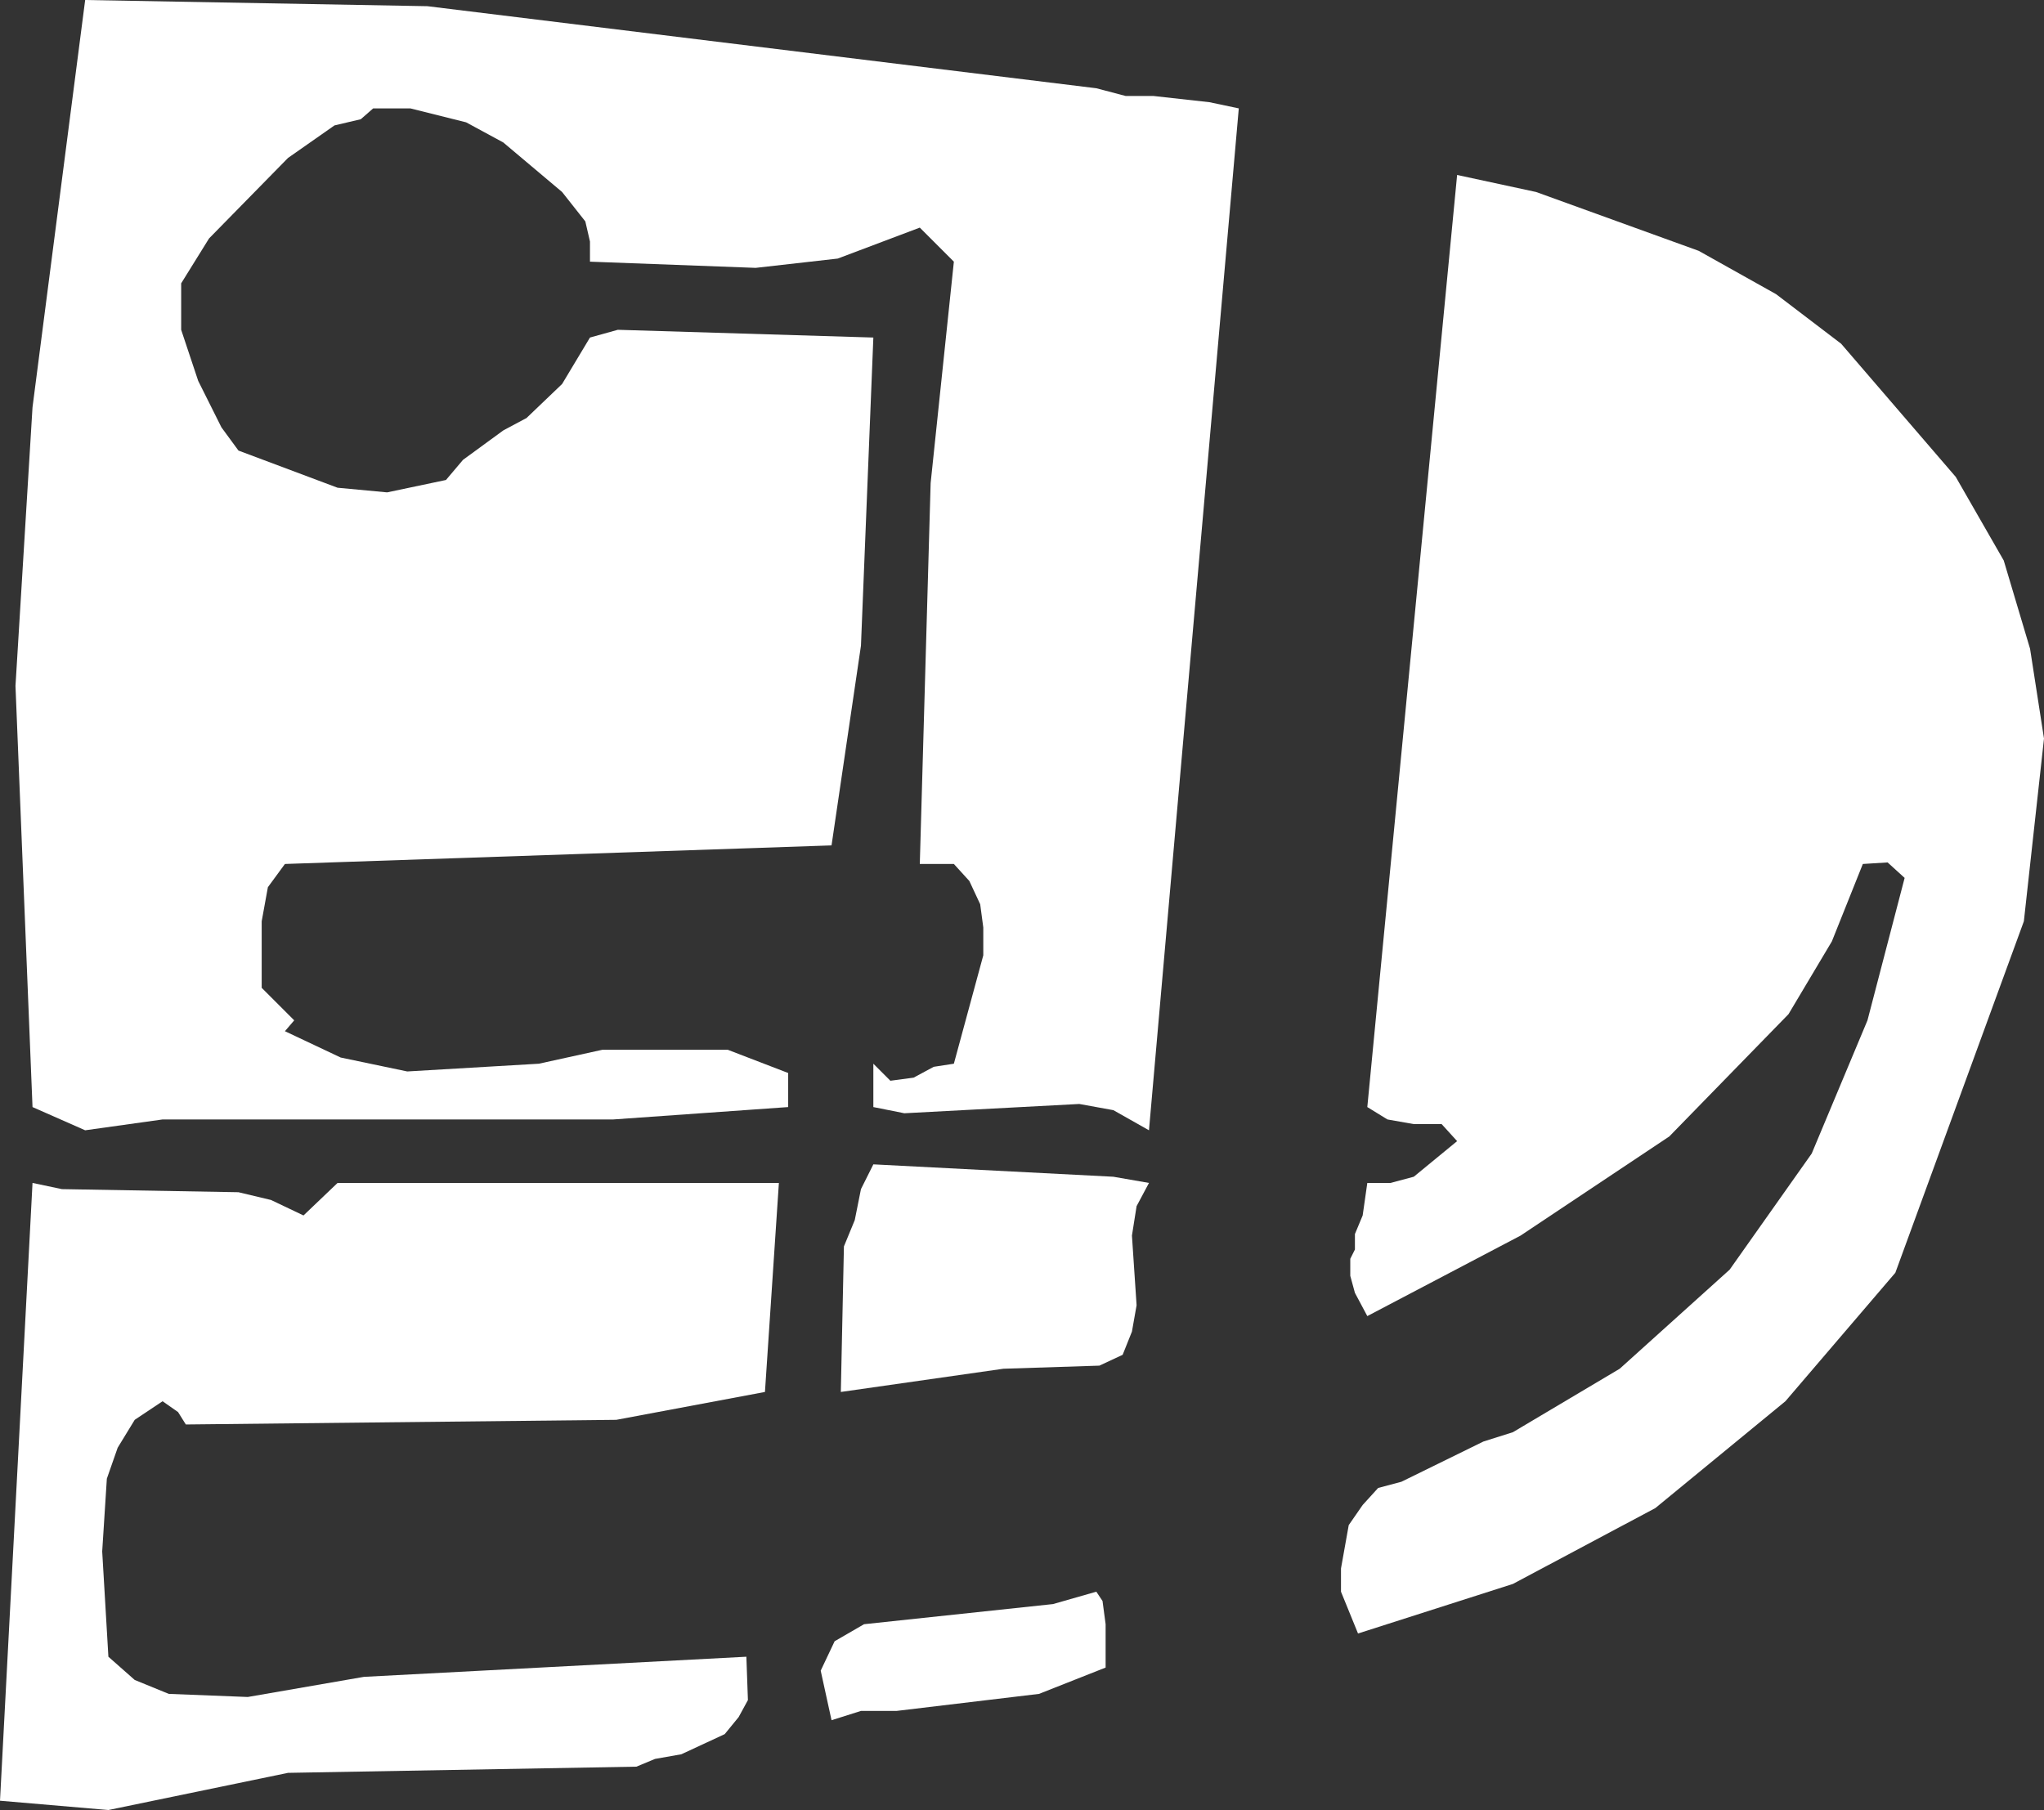 <?xml version="1.0" encoding="UTF-8" standalone="no"?>
<svg xmlns:xlink="http://www.w3.org/1999/xlink" height="58.45px" width="66.0px" xmlns="http://www.w3.org/2000/svg">
  <rect width="100%" height="100%" fill="#333333" stroke="none"/>
  <g transform="matrix(1.0, 0.0, 0.0, 1.0, 33.0, 29.2)">
    <path d="M30.15 -13.8 L31.7 -11.1 32.55 -8.25 33.0 -5.35 32.35 0.55 28.2 11.9 24.65 16.05 20.45 19.5 15.85 21.95 10.85 23.55 10.3 22.2 10.3 21.45 10.55 20.05 11.0 19.4 11.5 18.85 12.25 18.65 14.9 17.35 15.85 17.05 19.3 15.0 22.85 11.8 25.5 8.05 27.3 3.75 28.5 -0.85 27.95 -1.35 27.15 -1.3 26.15 1.2 24.75 3.55 20.9 7.5 16.1 10.7 11.15 13.3 10.75 12.55 10.6 12.0 10.6 11.45 10.75 11.15 10.75 10.65 11.0 10.05 11.15 9.0 11.9 9.0 12.65 8.8 14.05 7.65 13.55 7.1 12.65 7.1 11.8 6.95 11.15 6.55 14.05 -23.55 16.6 -23.0 21.85 -21.1 24.35 -19.7 26.45 -18.1 30.15 -13.8 M-30.25 -29.2 L-19.2 -29.0 2.4 -26.35 3.35 -26.1 4.25 -26.1 6.05 -25.9 7.0 -25.7 4.1 7.3 2.95 6.65 1.85 6.45 -3.8 6.75 -4.8 6.55 -4.8 5.15 -4.25 5.7 -3.5 5.6 -2.85 5.25 -2.2 5.15 -1.25 1.65 -1.25 0.75 -1.35 0.0 -1.7 -0.75 -2.2 -1.3 -3.3 -1.3 -2.95 -13.6 -2.2 -20.75 -3.3 -21.85 -5.95 -20.85 -8.6 -20.55 -13.95 -20.75 -13.95 -21.4 -14.1 -22.05 -14.85 -23.0 -16.75 -24.6 -17.95 -25.25 -19.75 -25.7 -20.95 -25.7 -21.35 -25.35 -22.2 -25.15 -23.7 -24.1 -26.25 -21.5 -27.15 -20.05 -27.15 -18.55 -26.6 -16.9 -25.85 -15.4 -25.3 -14.65 -22.1 -13.45 -20.5 -13.3 -18.6 -13.7 -18.05 -14.35 -16.75 -15.3 -16.0 -15.7 -14.85 -16.8 -13.95 -18.3 -13.05 -18.55 -4.8 -18.3 -5.2 -8.35 -6.15 -1.9 -23.8 -1.3 -24.35 -0.55 -24.55 0.55 -24.55 2.7 -23.5 3.75 -23.8 4.1 -22.0 4.95 -19.85 5.4 -15.6 5.15 -13.55 4.7 -9.5 4.7 -7.55 5.45 -7.55 6.55 -13.2 6.95 -27.75 6.95 -30.25 7.3 -31.95 6.55 -32.5 -7.05 -31.95 -16.05 -30.25 -29.2 M3.55 10.7 L3.7 12.95 3.55 13.8 3.25 14.55 2.5 14.9 -0.6 15.0 -5.85 15.75 -5.75 11.05 -5.4 10.2 -5.2 9.2 -4.8 8.4 2.95 8.8 4.1 9.0 3.7 9.75 3.55 10.7 M1.0 22.6 L2.4 22.2 2.6 22.5 2.7 23.25 2.7 24.65 0.55 25.5 -4.05 26.05 -5.2 26.05 -6.15 26.35 -6.5 24.75 -6.05 23.8 -5.1 23.25 1.0 22.6 M-24.25 9.55 L-23.2 10.05 -22.1 9.0 -7.85 9.0 -8.3 15.75 -13.1 16.65 -27.0 16.8 -27.25 16.4 -27.75 16.05 -28.65 16.65 -29.2 17.55 -29.55 18.55 -29.7 20.9 -29.5 24.3 -28.65 25.05 -27.55 25.5 -25.0 25.6 -21.25 24.95 -8.9 24.3 -8.85 25.7 -9.15 26.25 -9.6 26.8 -11.0 27.45 -11.85 27.6 -12.45 27.85 -23.7 28.05 -29.5 29.25 -33.0 28.95 -31.95 9.0 -31.0 9.2 -25.3 9.3 -24.25 9.55" fill="#ffffff" fill-rule="evenodd" stroke="none"/>
  </g>
</svg>
